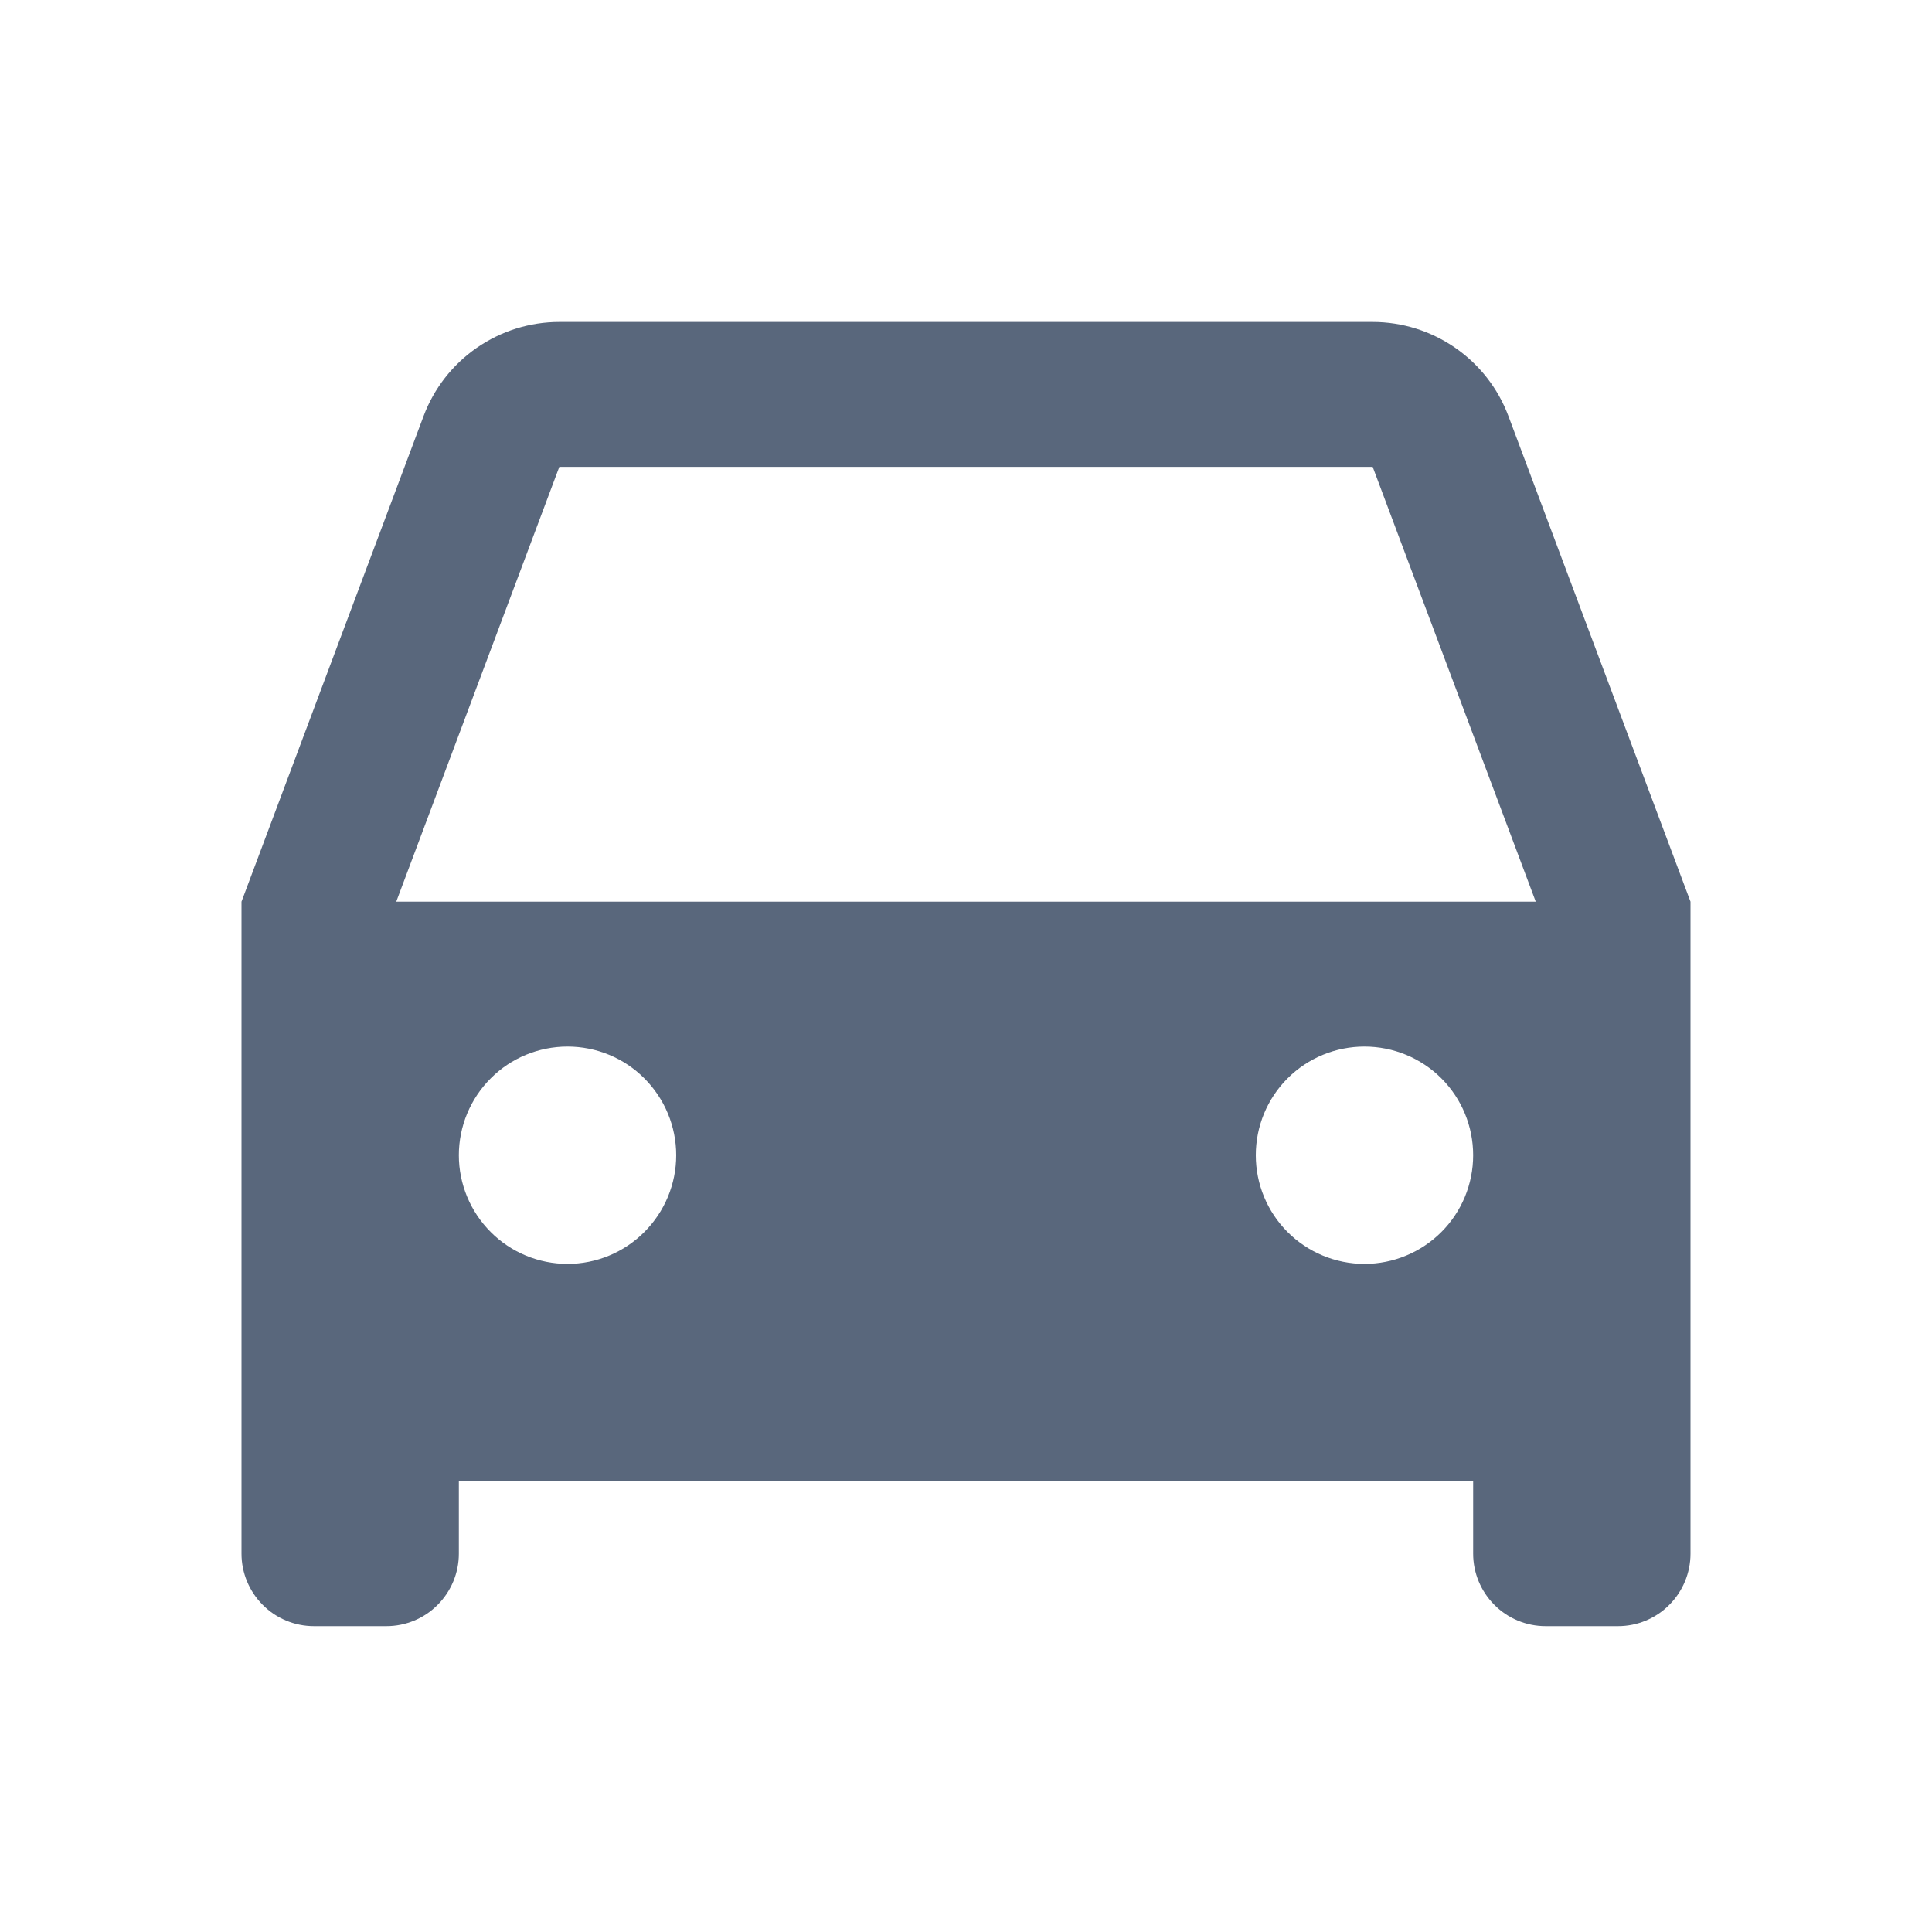 <svg width="20" height="20" viewBox="0 0 20 20" fill="none" xmlns="http://www.w3.org/2000/svg">
<g clip-path="url(#clip0_3569_682)">
<path d="M15.25 15.334H4.75V16.084C4.75 16.282 4.671 16.473 4.53 16.614C4.39 16.755 4.199 16.834 4 16.834H3.25C3.051 16.834 2.86 16.755 2.72 16.614C2.579 16.473 2.5 16.282 2.5 16.084V9.334L4.385 4.307C4.492 4.021 4.684 3.775 4.935 3.601C5.186 3.427 5.484 3.333 5.79 3.333H14.21C14.516 3.333 14.814 3.427 15.065 3.601C15.316 3.775 15.508 4.021 15.615 4.307L17.5 9.334V16.084C17.5 16.282 17.421 16.473 17.28 16.614C17.14 16.755 16.949 16.834 16.75 16.834H16C15.801 16.834 15.61 16.755 15.47 16.614C15.329 16.473 15.25 16.282 15.25 16.084V15.334ZM4.102 9.334H15.898L14.21 4.833H5.79L4.102 9.334ZM5.875 13.084C6.173 13.084 6.46 12.965 6.67 12.754C6.881 12.543 7 12.257 7 11.959C7 11.66 6.881 11.374 6.67 11.163C6.46 10.952 6.173 10.834 5.875 10.834C5.577 10.834 5.29 10.952 5.08 11.163C4.869 11.374 4.75 11.66 4.75 11.959C4.75 12.257 4.869 12.543 5.08 12.754C5.29 12.965 5.577 13.084 5.875 13.084ZM14.125 13.084C14.423 13.084 14.71 12.965 14.921 12.754C15.132 12.543 15.25 12.257 15.25 11.959C15.25 11.66 15.132 11.374 14.921 11.163C14.71 10.952 14.423 10.834 14.125 10.834C13.827 10.834 13.54 10.952 13.329 11.163C13.118 11.374 13 11.66 13 11.959C13 12.257 13.118 12.543 13.329 12.754C13.54 12.965 13.827 13.084 14.125 13.084Z" fill="#59677C"/>
</g>
<defs>
<clipPath id="clip0_3569_682">
<rect width="20" height="20" fill="white"/>
</clipPath>
</defs>
</svg>
